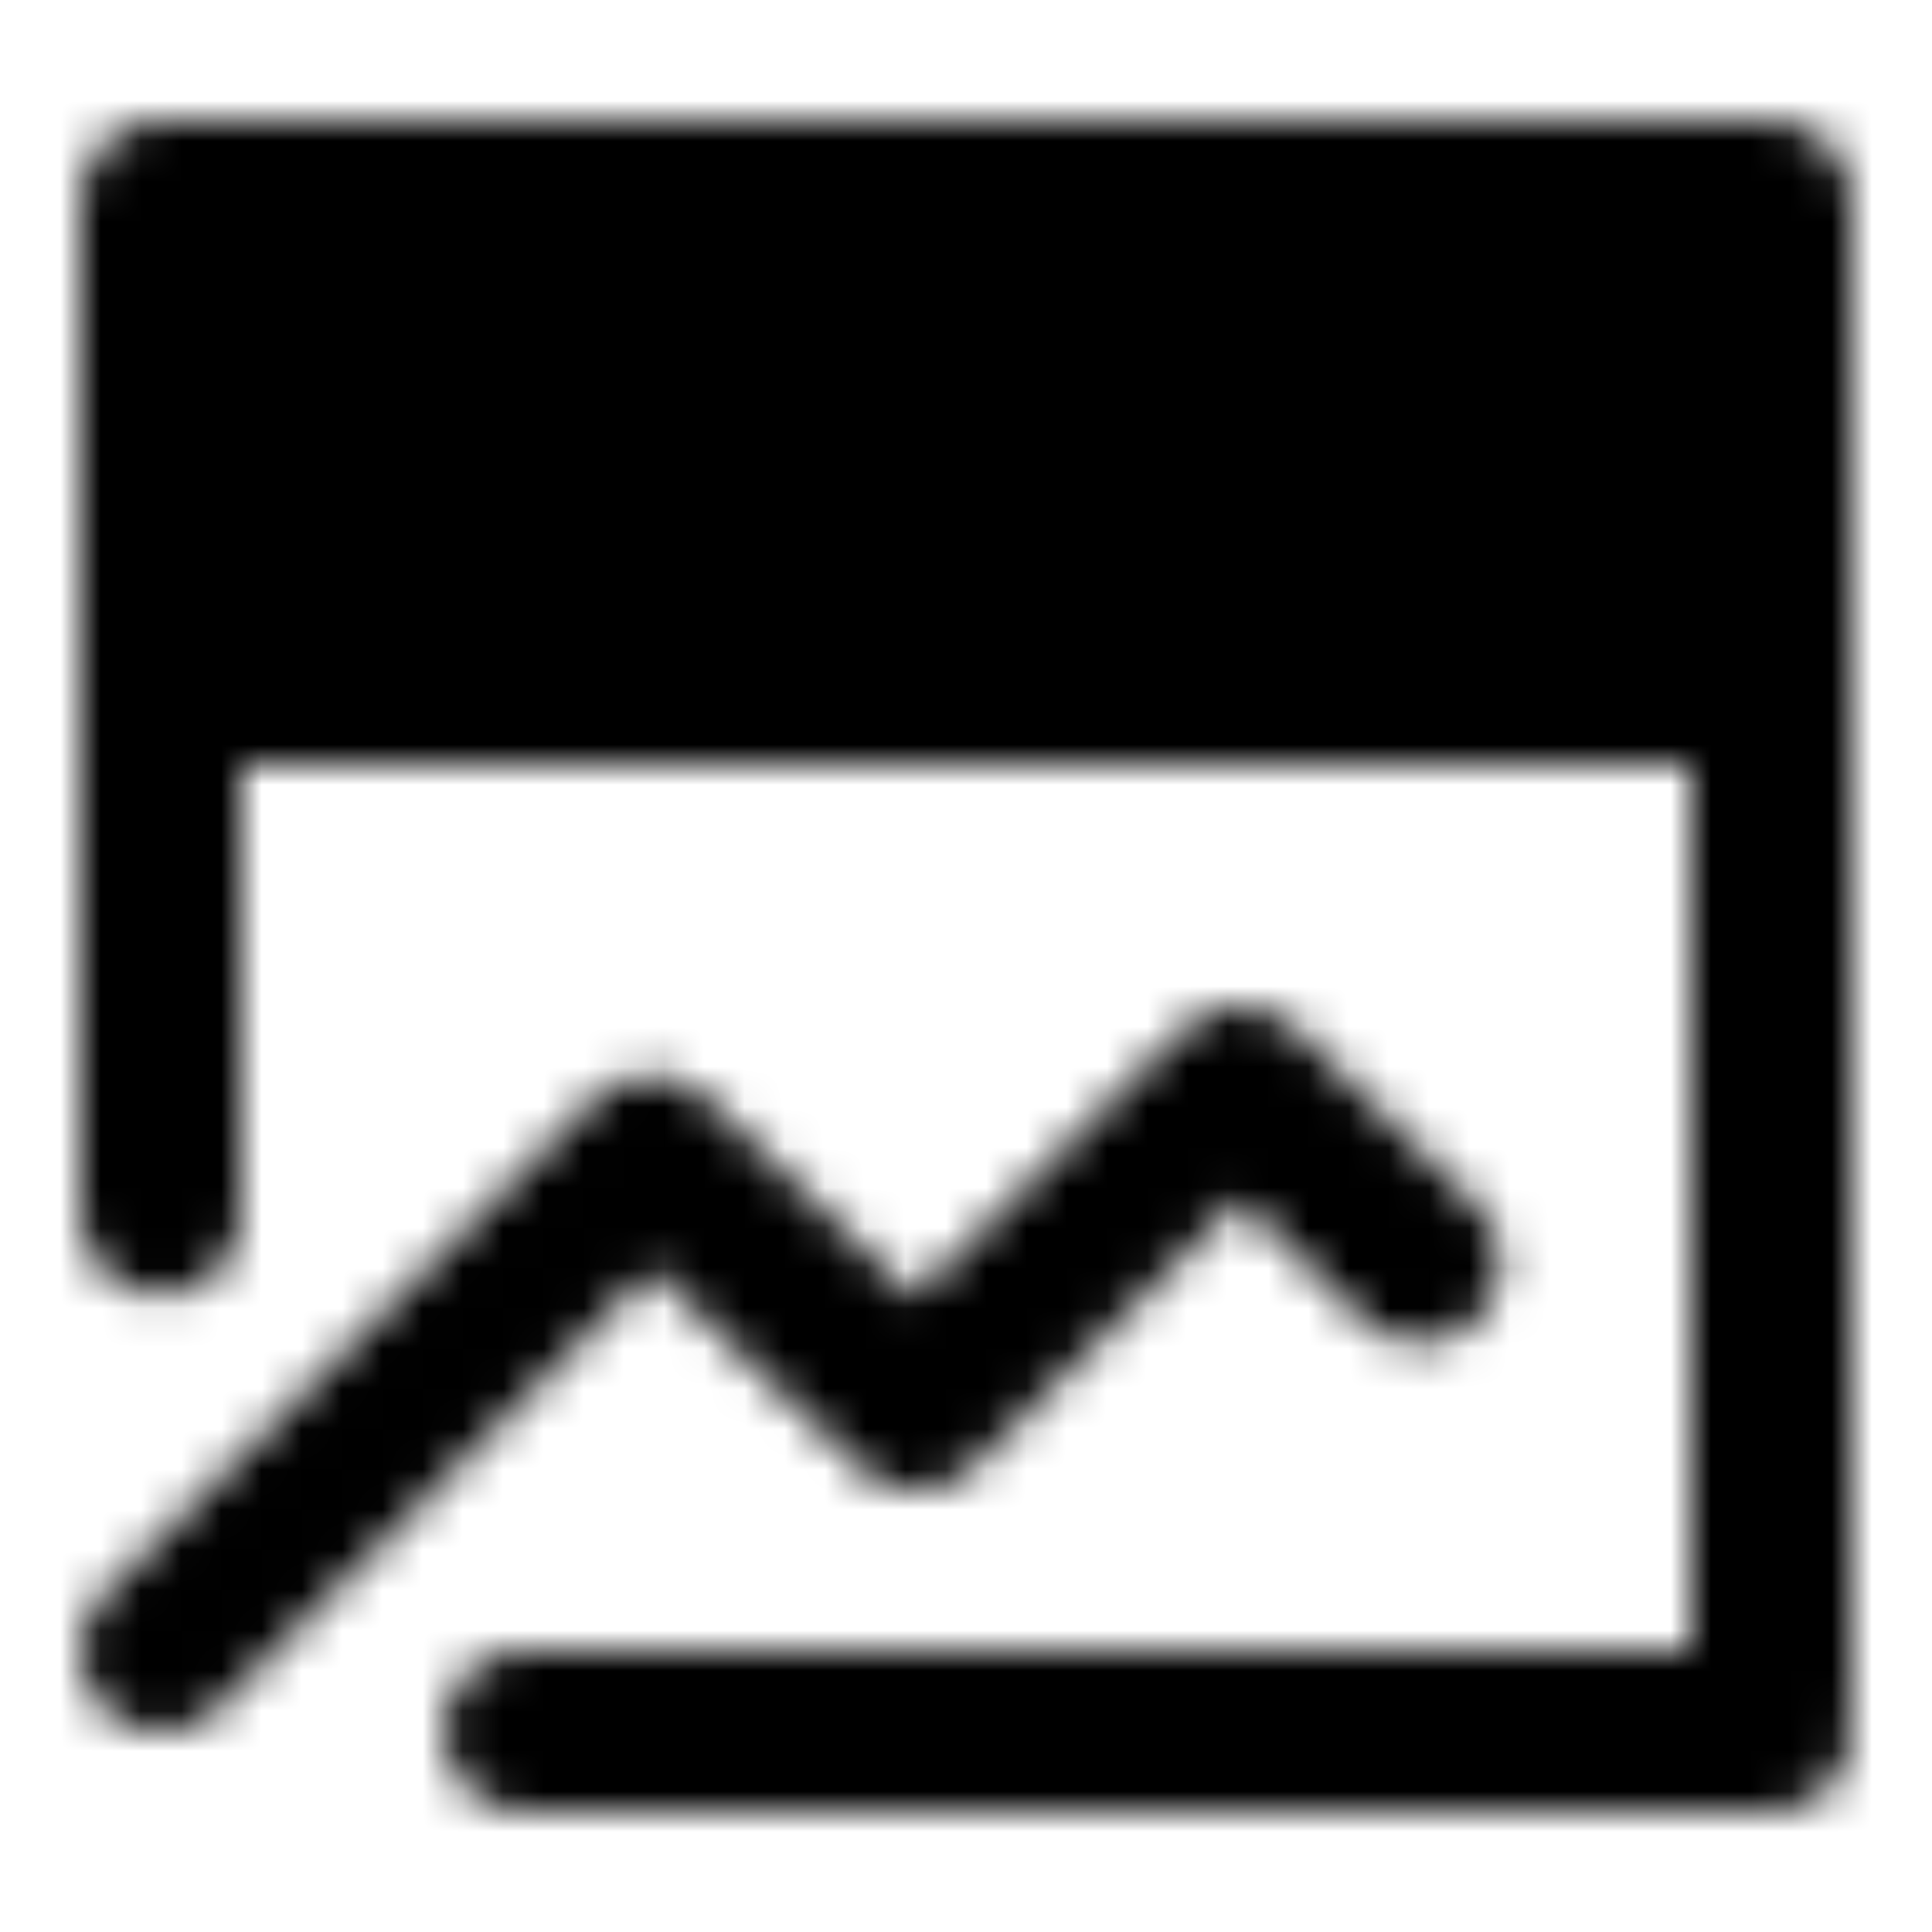 <svg xmlns="http://www.w3.org/2000/svg" width="1024" height="1024" viewBox="0 0 48 48"><mask id="ipSAnalysis0"><g fill="none" stroke-width="4"><path fill="#fff" stroke="#fff" stroke-linejoin="round" d="M44 5H4v12h40V5Z"/><path stroke="#fff" stroke-linecap="round" stroke-linejoin="round" d="m4 41.03l12.176-12.3l6.579 6.3L30.798 27l4.48 4.368"/><path stroke="#fff" stroke-linecap="round" d="M44 16.172v26m-40-26v14M13.015 43H44"/><path stroke="#000" stroke-linecap="round" d="M17 11h21m-28-.003h1"/></g></mask><path fill="currentColor" d="M0 0h48v48H0z" mask="url(#ipSAnalysis0)"/></svg>